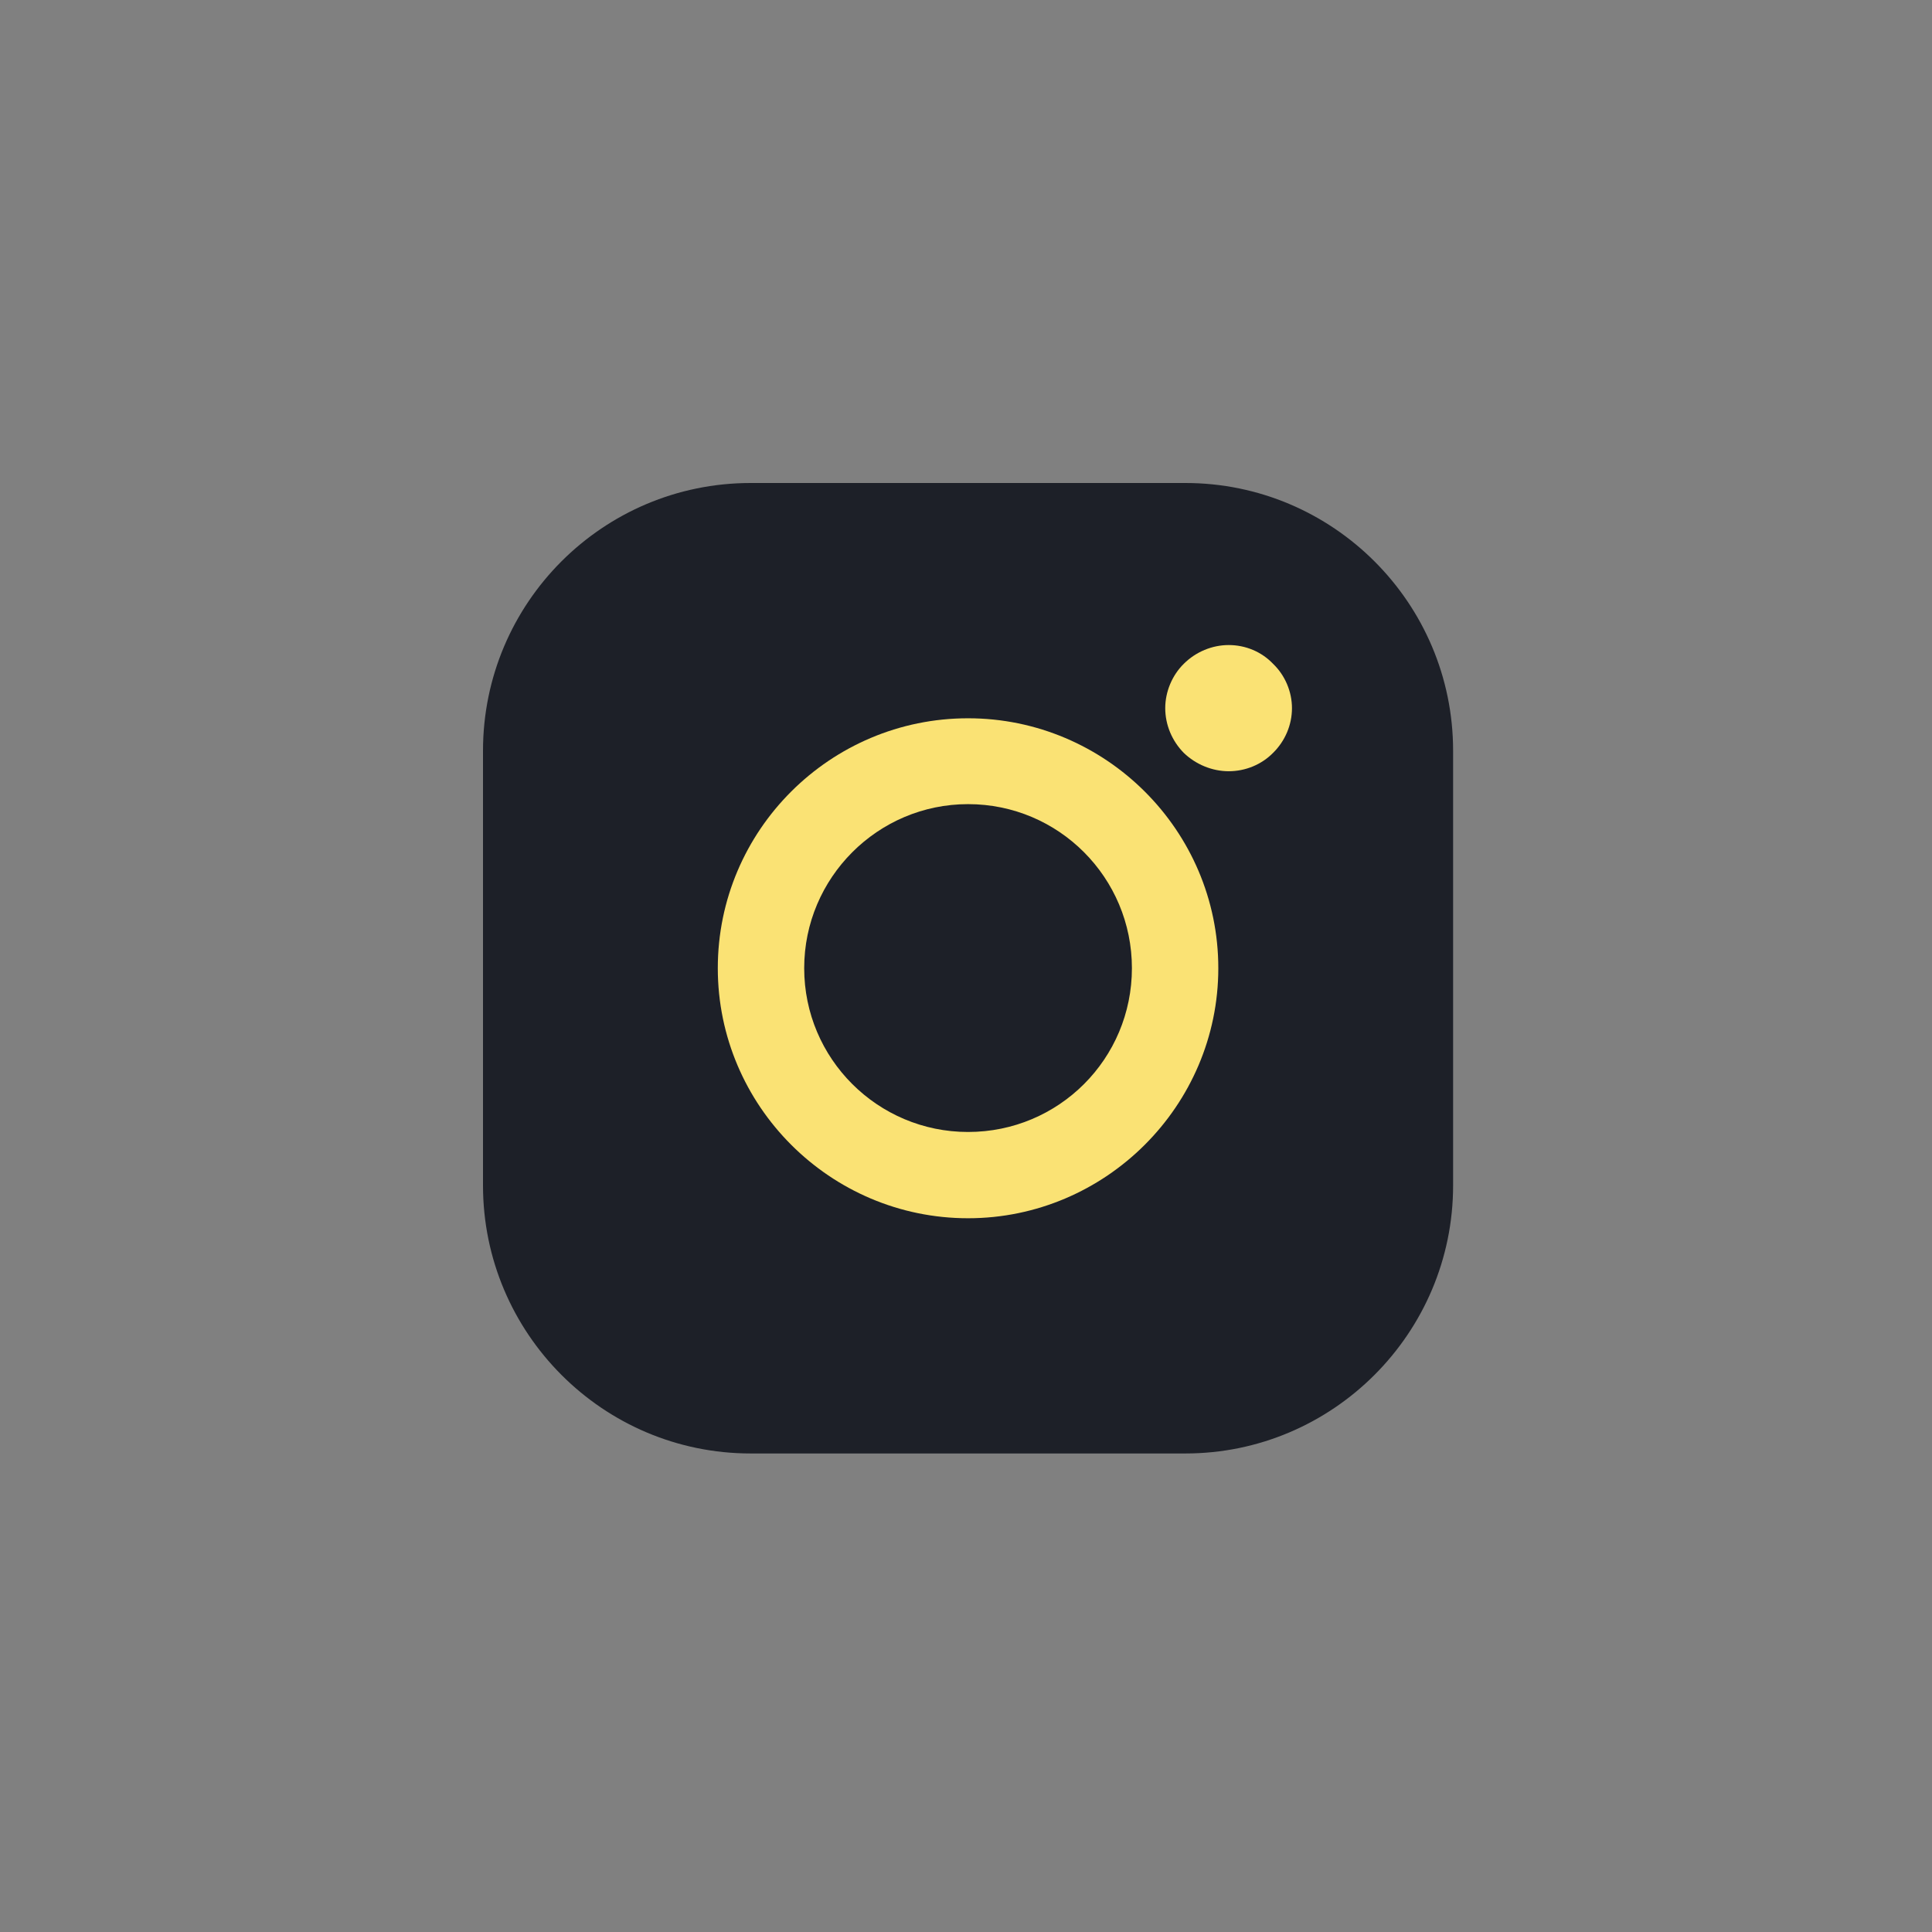 <?xml version="1.0" encoding="UTF-8"?>
<svg width="32px" height="32px" viewBox="0 0 32 32" version="1.1" xmlns="http://www.w3.org/2000/svg" xmlns:xlink="http://www.w3.org/1999/xlink">
    <rect x="0" y="0" width="32" height="32" fill="#808080" stroke="none"/>
    <!-- Generator: Sketch 46.2 (44496) - http://www.bohemiancoding.com/sketch -->
    <title>insta_hover</title>
    <desc>Created with Sketch.</desc>
    <defs></defs>
    <g id="Home" stroke="none" stroke-width="1" fill="none" fill-rule="evenodd">
        <g id="home_IT_Academy" transform="translate(-1244, -1611)">
            <g id="content" transform="translate(-304, 555)">
                <g id="footer" transform="translate(304, 1029)">
                    <g id="insta_hover" transform="translate(1244, 27)">
                        <rect id="Rectangle-10" x="0" y="0" width="32" height="32"></rect>
                        <g id="Page-1" transform="translate(8, 8)">
                            <path d="M14.646,11.634 C14.646,13.296 13.294,14.645 11.634,14.645 L4.433,14.645 C2.771,14.645 1.428,13.296 1.428,11.634 L1.428,4.436 C1.428,2.777 2.771,1.421 4.433,1.421 L11.634,1.421 C13.294,1.421 14.646,2.777 14.646,4.436 L14.646,11.634 Z" id="Fill-1" fill="#FEFEFE"></path>
                            <path d="M11.634,-0 L4.433,-0 C1.986,-0 0,1.985 0,4.436 L0,11.634 C0,14.082 1.986,16.074 4.433,16.074 L11.634,16.074 C14.076,16.074 16.068,14.082 16.068,11.634 L16.068,4.436 C16.068,1.985 14.076,-0 11.634,-0 L11.634,-0 Z" id="Path" fill="#1D2028"></path>
                            <path d="M8.034,10.749 C6.539,10.749 5.32,9.537 5.32,8.036 C5.32,6.538 6.539,5.319 8.034,5.319 C9.538,5.319 10.748,6.538 10.748,8.036 C10.748,9.537 9.538,10.749 8.034,10.749 M8.034,3.897 C5.751,3.897 3.889,5.752 3.889,8.036 C3.889,10.316 5.751,12.178 8.034,12.178 C10.311,12.178 12.179,10.316 12.179,8.036 C12.179,5.752 10.311,3.897 8.034,3.897" id="Fill-4" fill="#fae274"></path>
                            <path d="M12.351,2.684 C12.079,2.684 11.807,2.795 11.607,2.995 C11.414,3.185 11.3,3.457 11.3,3.729 C11.3,4.008 11.414,4.274 11.607,4.47 C11.807,4.663 12.079,4.774 12.351,4.774 C12.63,4.774 12.896,4.663 13.086,4.47 C13.285,4.274 13.399,4.008 13.399,3.729 C13.399,3.457 13.285,3.185 13.086,2.995 C12.896,2.795 12.63,2.684 12.351,2.684" id="Fill-6" fill="#fae274"></path>
                        </g>
                    </g>
                </g>
            </g>
        </g>
    </g>
</svg>
